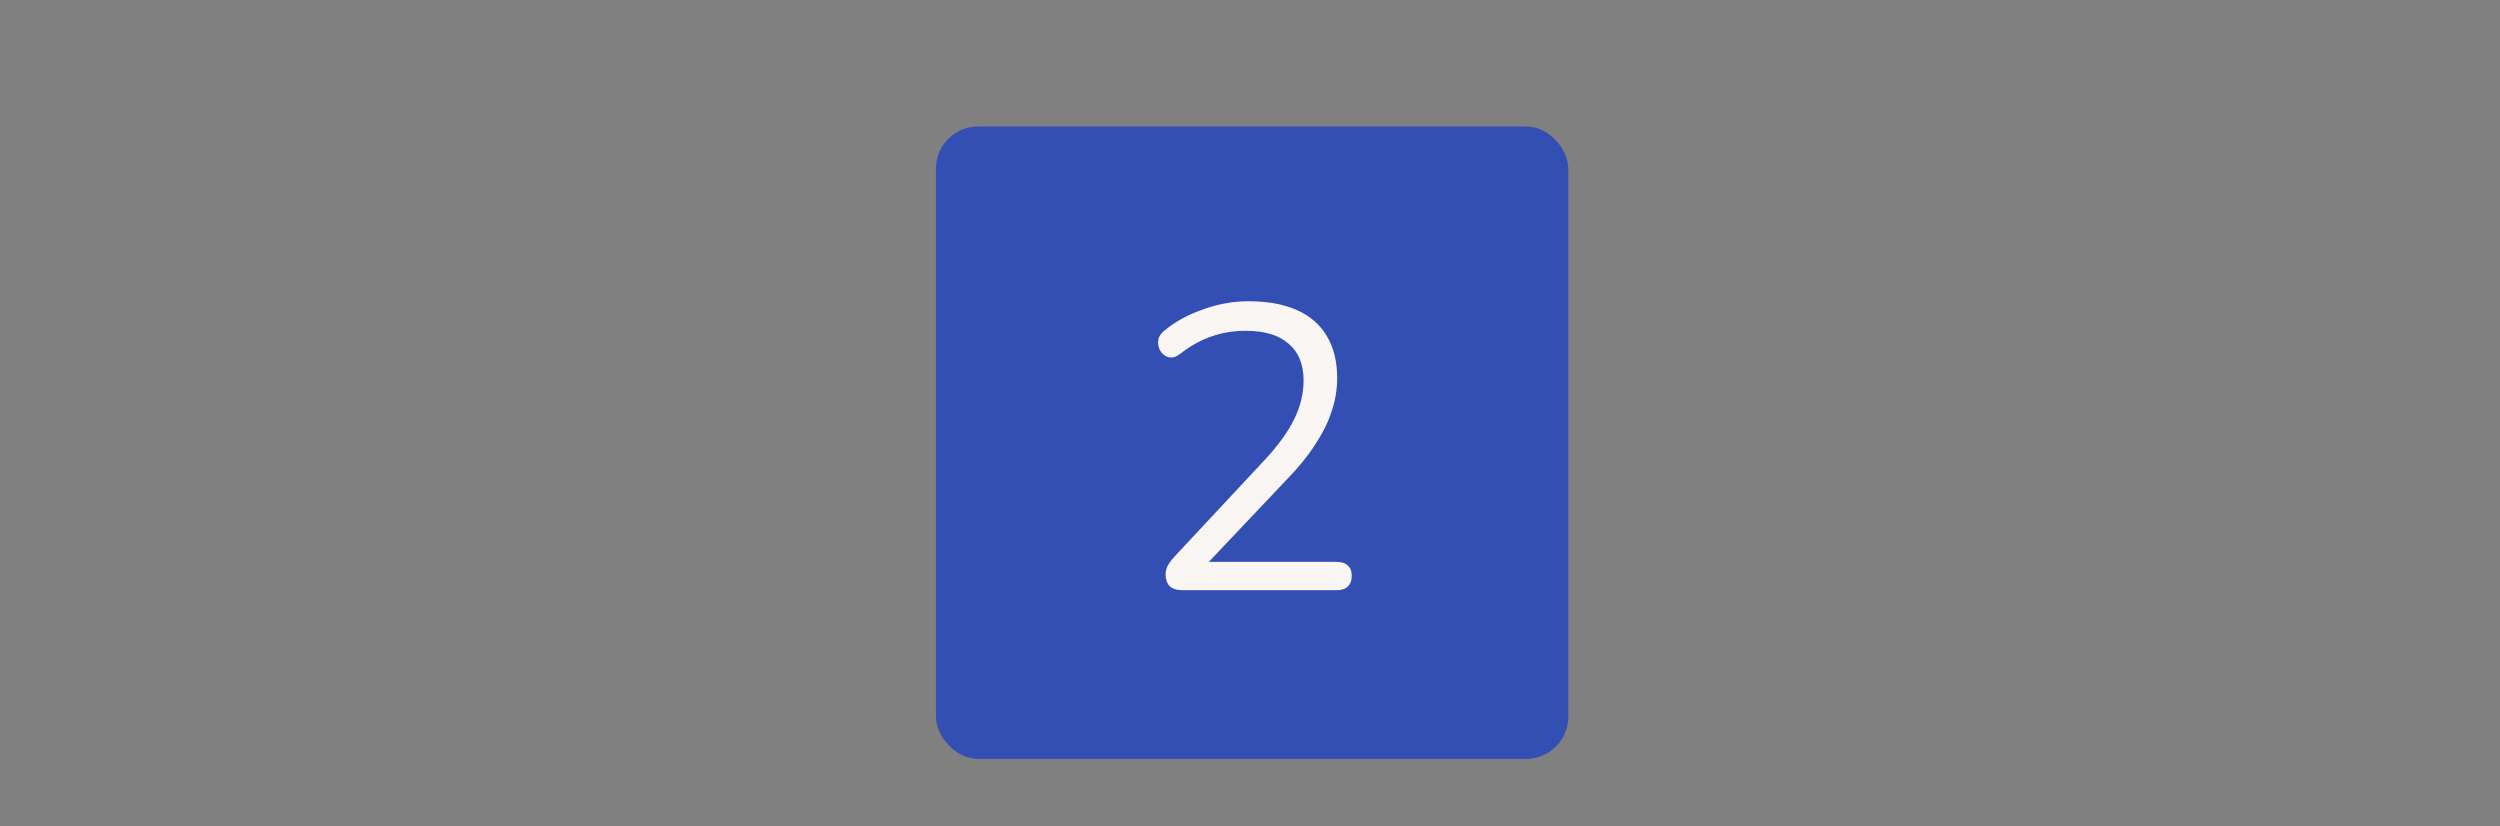 <svg xmlns="http://www.w3.org/2000/svg" fill="none" viewBox="0 0 593 196" height="196" width="593">
<rect x="0" y="0" width="593" height="196" fill="#808080" stroke="none"/>
<rect fill="#334FB4" rx="10" height="150" width="150" y="30" x="222"></rect>
<path fill="#F8F5F2" d="M280.603 140C279.195 140 278.139 139.68 277.435 139.04C276.795 138.336 276.475 137.408 276.475 136.256C276.475 135.552 276.635 134.88 276.955 134.24C277.339 133.536 277.851 132.832 278.491 132.128L299.995 109.088C303.259 105.568 305.595 102.336 307.003 99.392C308.475 96.384 309.211 93.344 309.211 90.272C309.211 86.432 308.027 83.52 305.659 81.536C303.355 79.488 299.963 78.464 295.483 78.464C292.603 78.464 289.883 78.912 287.323 79.808C284.763 80.704 282.299 82.08 279.931 83.936C279.099 84.576 278.331 84.864 277.627 84.8C276.987 84.736 276.411 84.48 275.899 84.032C275.387 83.584 275.035 83.008 274.843 82.304C274.651 81.6 274.651 80.896 274.843 80.192C275.099 79.488 275.611 78.848 276.379 78.272C278.875 76.224 281.883 74.592 285.403 73.376C288.923 72.096 292.507 71.456 296.155 71.456C300.699 71.456 304.539 72.16 307.675 73.568C310.811 74.976 313.179 77.056 314.779 79.808C316.379 82.496 317.179 85.792 317.179 89.696C317.179 92.384 316.731 95.04 315.835 97.664C315.003 100.224 313.691 102.848 311.899 105.536C310.171 108.224 307.899 111.008 305.083 113.888L284.635 135.488V133.28H316.987C318.203 133.28 319.099 133.568 319.675 134.144C320.315 134.656 320.635 135.456 320.635 136.544C320.635 137.696 320.315 138.56 319.675 139.136C319.099 139.712 318.203 140 316.987 140H280.603Z"></path>
</svg>
